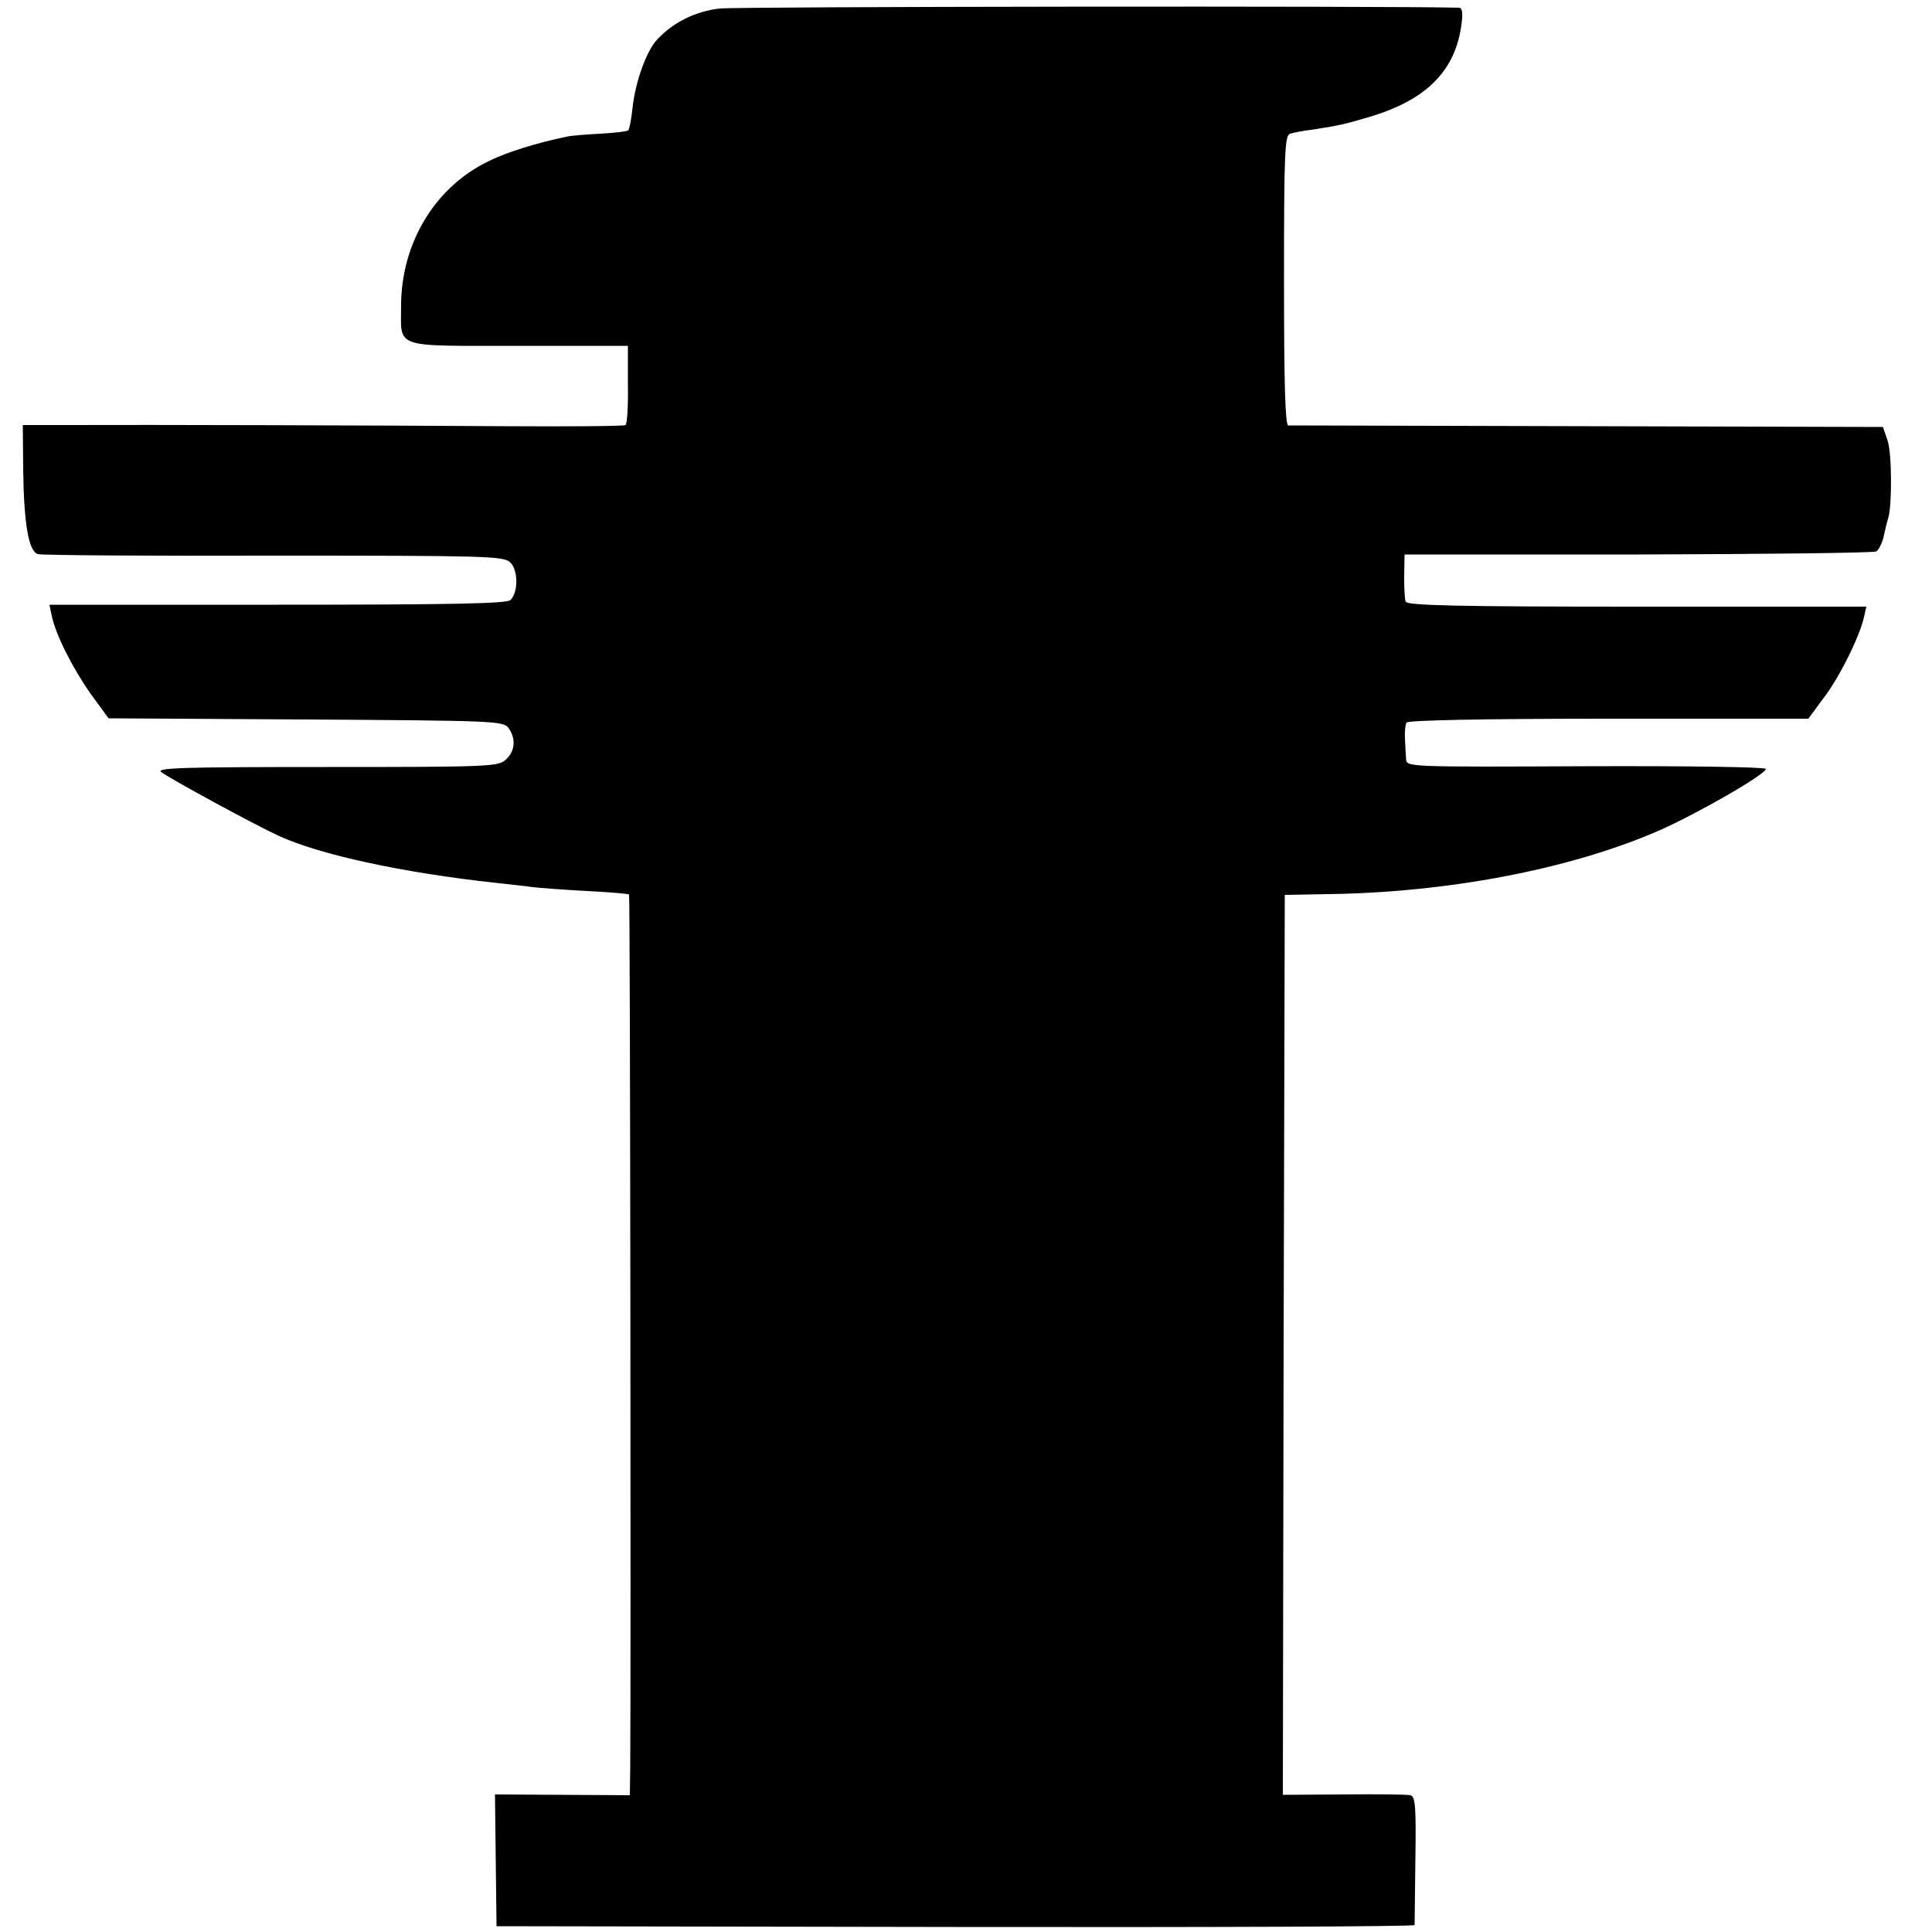 <?xml version="1.0" standalone="no"?>
<!DOCTYPE svg PUBLIC "-//W3C//DTD SVG 20010904//EN"
 "http://www.w3.org/TR/2001/REC-SVG-20010904/DTD/svg10.dtd">
<svg version="1.0" xmlns="http://www.w3.org/2000/svg"
 width="500pt" height="500pt" viewBox="0 0 500 500"
 preserveAspectRatio="xMidYMid meet">
<g transform="translate(0,500) scale(0.1,-0.1)"
fill="#000000" stroke="none">
<path d="M1863 4978 c-63 -7 -121 -36 -162 -80 -28 -29 -57 -111 -64 -177 -3
-29 -8 -55 -11 -58 -2 -3 -35 -7 -73 -9 -37 -2 -77 -5 -88 -8 -73 -15 -154
-40 -198 -62 -140 -66 -229 -212 -229 -376 0 -111 -23 -103 304 -103 l283 0 0
-100 c1 -55 -2 -102 -6 -105 -4 -3 -146 -4 -316 -3 -292 2 -918 4 -1141 3
l-103 0 1 -117 c2 -139 14 -210 38 -217 9 -3 284 -5 610 -4 546 0 595 -1 612
-17 21 -19 22 -77 1 -98 -9 -9 -150 -12 -602 -12 l-591 0 6 -29 c10 -48 53
-134 101 -202 l46 -63 510 -3 c492 -3 511 -4 525 -22 20 -28 17 -60 -7 -82
-20 -18 -43 -19 -465 -19 -368 0 -441 -2 -427 -13 26 -19 239 -135 304 -165
106 -49 323 -96 564 -122 33 -4 76 -8 95 -11 19 -2 82 -7 140 -10 58 -3 107
-7 108 -9 3 -3 5 -2014 3 -2261 l-1 -70 -175 1 -174 1 2 -171 2 -170 1188 -2
c653 -1 1187 1 1188 5 0 4 1 80 2 170 2 137 0 163 -13 166 -8 2 -86 3 -173 2
l-157 -1 2 1165 3 1164 110 2 c311 4 626 64 855 163 99 43 280 147 280 161 0
5 -203 8 -465 7 -459 -2 -465 -2 -466 18 -1 11 -2 35 -3 53 -1 18 1 37 4 42 4
6 201 10 523 10 l517 0 39 53 c41 53 94 160 105 210 l6 27 -594 0 c-466 0
-595 3 -598 13 -3 6 -4 37 -4 67 l1 55 605 0 c333 1 610 4 616 8 6 4 15 21 19
39 4 18 9 40 12 48 10 36 9 168 -2 200 l-12 35 -764 2 c-420 1 -769 2 -775 2
-8 1 -11 110 -11 376 0 334 2 375 16 379 9 3 36 8 61 11 69 11 78 13 139 31
153 44 230 122 244 247 3 23 1 37 -7 37 -174 5 -1869 3 -1913 -2z"/>
</g>
</svg>
